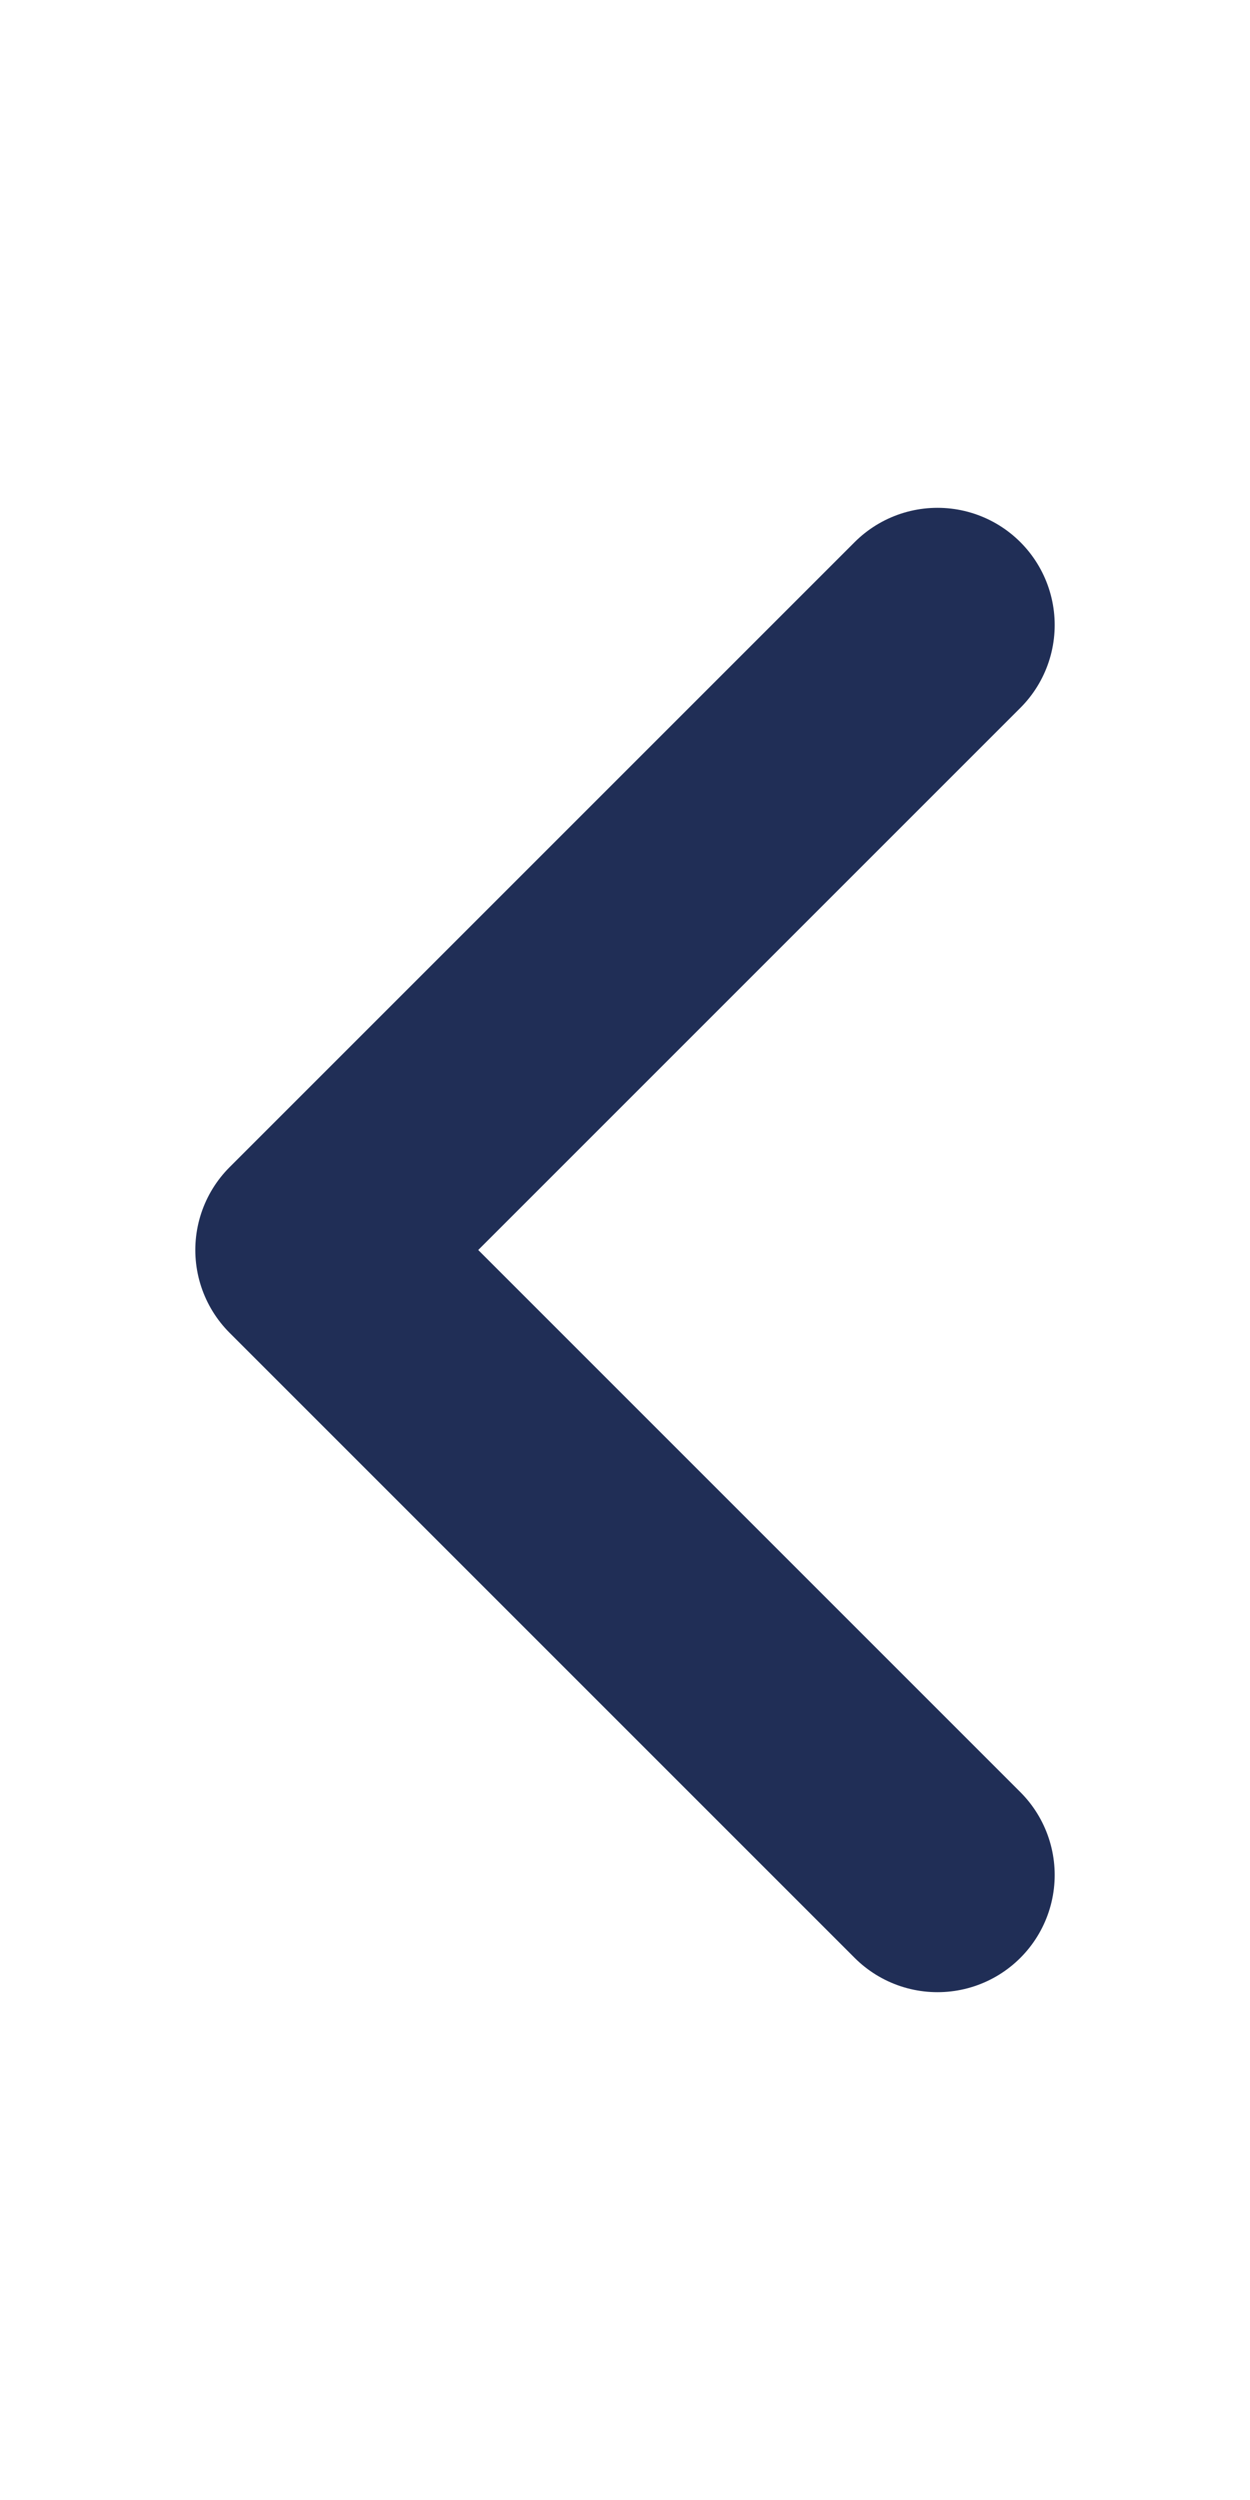 <svg width="8" height="16" viewBox="4 2 8 12" fill="none" xmlns="http://www.w3.org/2000/svg">
<g id="General/chevron-left">
<path id="Vector" d="M10 12L6 8L10 4" stroke="#202E56" stroke-width="1.5" stroke-linecap="round" stroke-linejoin="round"/>
</g>
</svg>